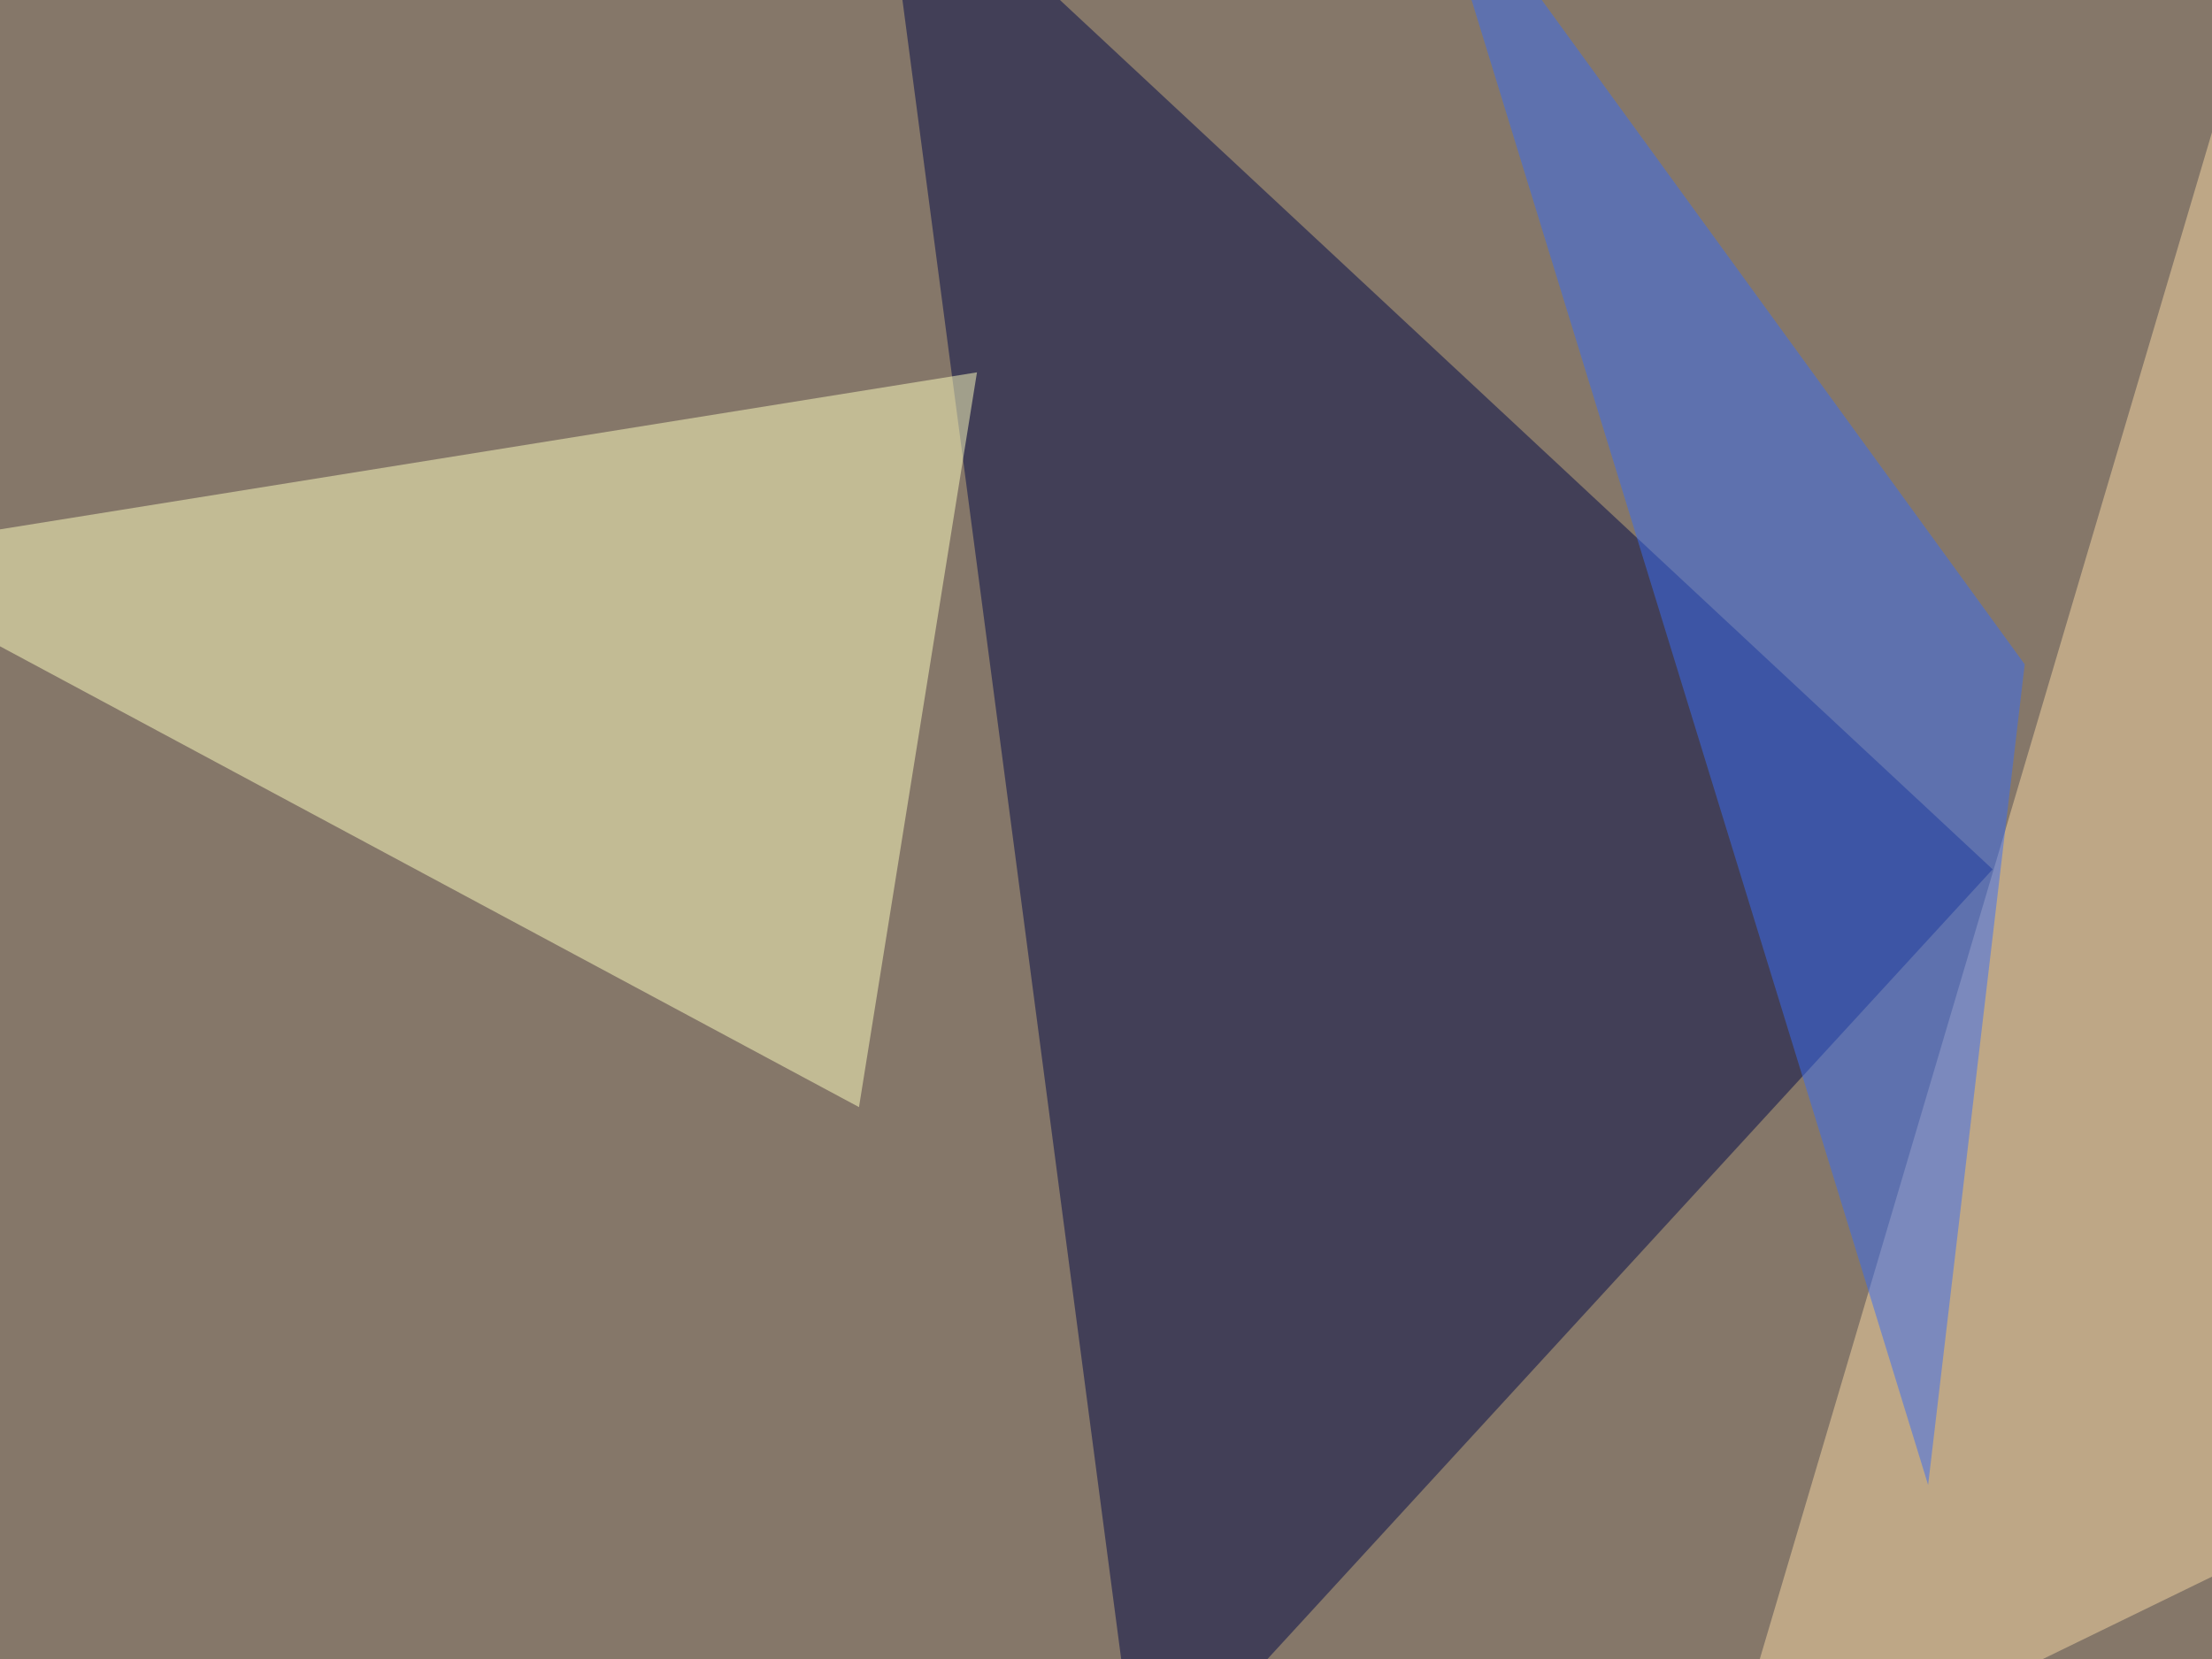 <svg xmlns="http://www.w3.org/2000/svg" width="600" height="450" ><filter id="a"><feGaussianBlur stdDeviation="55"/></filter><rect width="100%" height="100%" fill="#857769"/><g filter="url(#a)"><g fill-opacity=".5"><path fill="#000946" d="M238.8-45.4l301.7 281.2-231.4 252z"/><path fill="#f8d9a4" d="M464.4 493.7l331-161.2L605 19z"/><path fill="#ffffc1" d="M233 300.3L-45.5 150.9 265 101z"/><path fill="#396cf4" d="M523 402.8L385.2-45.4l164 225.6z"/></g></g></svg>